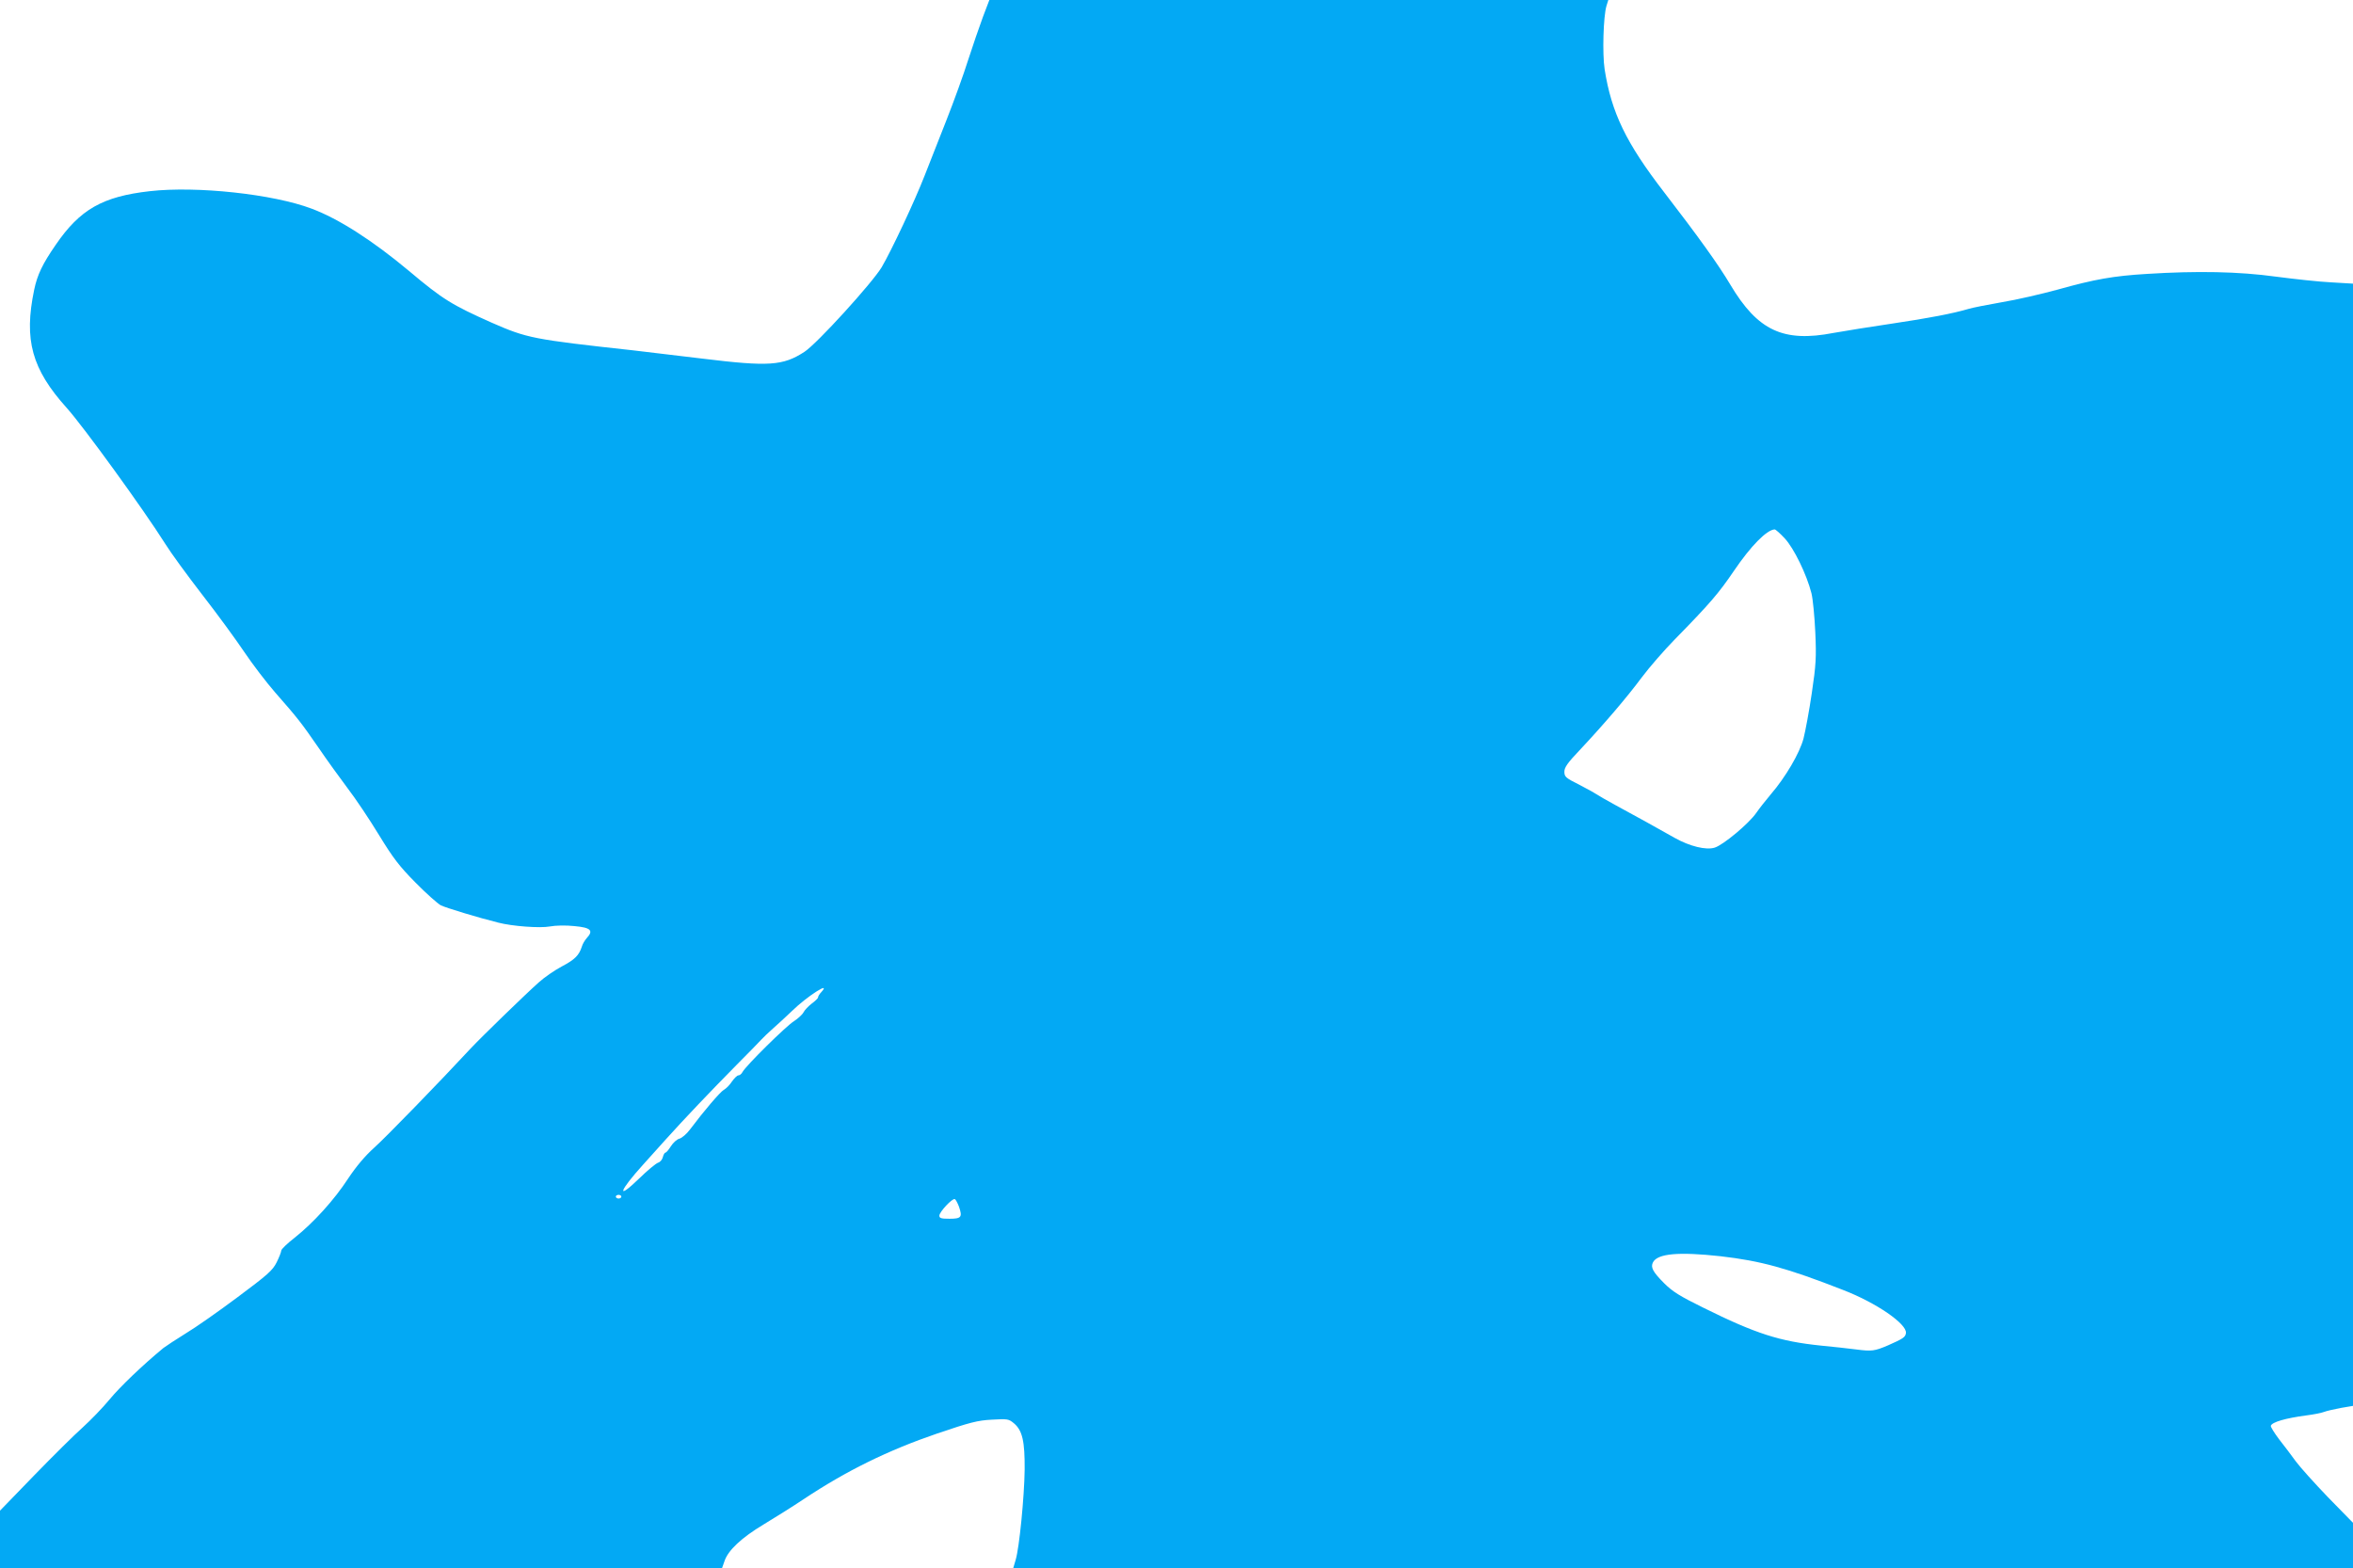 <?xml version="1.0" standalone="no"?>
<!DOCTYPE svg PUBLIC "-//W3C//DTD SVG 20010904//EN"
 "http://www.w3.org/TR/2001/REC-SVG-20010904/DTD/svg10.dtd">
<svg version="1.0" xmlns="http://www.w3.org/2000/svg"
 width="1280pt" height="853pt" viewBox="0 0 1280 853"
 preserveAspectRatio="xMidYMid meet">
<g transform="translate(0,853) scale(0.1,-0.1)"
fill="#03a9f4" stroke="none">
<path d="M5347 8438 c-19 -51 -55 -156 -80 -233 -24 -77 -78 -226 -119 -330
-41 -105 -94 -239 -118 -300 -54 -139 -181 -409 -234 -499 -52 -86 -351 -415
-420 -460 -117 -76 -194 -81 -554 -37 -131 16 -300 36 -377 45 -547 60 -577
66 -771 151 -215 96 -265 126 -449 281 -200 167 -383 284 -530 339 -209 79
-624 124 -880 95 -257 -29 -380 -99 -512 -292 -72 -104 -100 -163 -117 -244
-57 -273 -13 -432 177 -643 93 -104 417 -551 537 -741 29 -47 119 -170 200
-275 81 -104 184 -245 229 -312 45 -67 120 -165 167 -219 121 -138 142 -164
235 -299 45 -66 117 -166 160 -223 43 -56 120 -171 171 -255 77 -126 111 -170
198 -258 58 -59 120 -114 138 -124 29 -14 207 -68 312 -94 77 -20 228 -31 281
-21 31 6 89 7 134 2 89 -8 105 -24 67 -65 -11 -12 -23 -33 -27 -47 -15 -47
-38 -70 -108 -107 -38 -20 -95 -59 -126 -87 -72 -64 -312 -297 -371 -360 -164
-177 -462 -484 -525 -540 -49 -44 -97 -101 -141 -167 -76 -117 -189 -241 -291
-322 -40 -31 -73 -63 -73 -70 0 -7 -11 -36 -25 -64 -22 -44 -48 -67 -213 -190
-103 -77 -230 -166 -282 -197 -52 -32 -106 -68 -121 -79 -114 -94 -236 -211
-293 -280 -37 -45 -103 -113 -146 -152 -43 -38 -162 -156 -264 -261 l-186
-192 0 -156 0 -156 1964 0 1964 0 13 37 c19 59 93 128 213 200 61 37 159 98
217 137 235 156 459 266 728 358 177 60 219 71 296 75 87 5 92 4 121 -20 46
-39 59 -98 58 -252 -2 -149 -29 -425 -49 -491 l-13 -44 3644 0 3644 0 0 123 0
123 -136 139 c-74 77 -153 165 -175 195 -22 30 -62 84 -90 119 -27 36 -48 69
-46 75 7 20 80 41 192 56 39 5 82 13 97 19 15 6 57 15 93 22 l65 11 0 3053 0
3052 -118 7 c-65 3 -201 18 -301 31 -202 28 -430 32 -701 15 -183 -11 -285
-29 -485 -85 -88 -24 -225 -56 -305 -69 -80 -14 -161 -30 -180 -36 -84 -25
-219 -51 -415 -80 -115 -17 -259 -40 -320 -51 -274 -53 -413 12 -562 262 -64
108 -173 260 -361 504 -206 267 -286 432 -323 668 -13 84 -7 289 10 345 l10
32 -1684 0 -1683 0 -35 -92z m4362 -2837 c50 -54 119 -196 145 -298 8 -32 17
-128 21 -213 6 -137 4 -175 -19 -330 -14 -96 -35 -208 -45 -247 -21 -80 -98
-211 -178 -304 -26 -31 -62 -76 -79 -101 -41 -59 -179 -174 -226 -189 -47 -15
-136 7 -218 53 -86 49 -222 124 -320 177 -50 27 -96 54 -103 59 -7 5 -49 29
-94 52 -76 38 -83 44 -83 72 0 23 17 48 83 117 134 143 257 287 338 396 42 56
123 149 180 207 191 195 238 250 321 372 92 136 179 224 222 226 5 0 30 -22
55 -49z m-5242 -2469 c-10 -10 -17 -23 -17 -28 0 -5 -16 -20 -35 -34 -18 -14
-38 -35 -44 -47 -6 -12 -30 -34 -53 -49 -42 -26 -261 -242 -279 -276 -5 -10
-15 -18 -22 -18 -7 0 -22 -15 -35 -33 -12 -19 -32 -39 -45 -46 -20 -12 -106
-112 -184 -216 -17 -23 -43 -45 -56 -49 -14 -3 -35 -22 -47 -41 -12 -19 -25
-35 -30 -35 -4 0 -11 -11 -14 -24 -3 -14 -15 -28 -26 -31 -12 -4 -58 -42 -103
-86 -126 -122 -111 -71 22 76 30 33 86 96 125 139 99 110 240 258 381 401 66
66 128 130 137 140 10 11 38 38 63 60 25 22 72 65 103 95 83 81 218 167 159
102z m-1087 -1112 c0 -5 -7 -10 -15 -10 -8 0 -15 5 -15 10 0 6 7 10 15 10 8 0
15 -4 15 -10z m1837 -55 c19 -56 13 -65 -52 -65 -45 0 -55 3 -55 17 0 20 70
95 84 90 5 -2 15 -21 23 -42z m4143 -269 c217 -25 361 -64 665 -183 182 -70
350 -186 343 -235 -3 -22 -14 -30 -98 -67 -73 -31 -88 -33 -173 -22 -45 6
-131 15 -192 21 -223 23 -353 64 -641 207 -126 62 -166 87 -211 132 -62 62
-75 87 -61 114 25 48 140 58 368 33z"/>
</g>
</svg>
